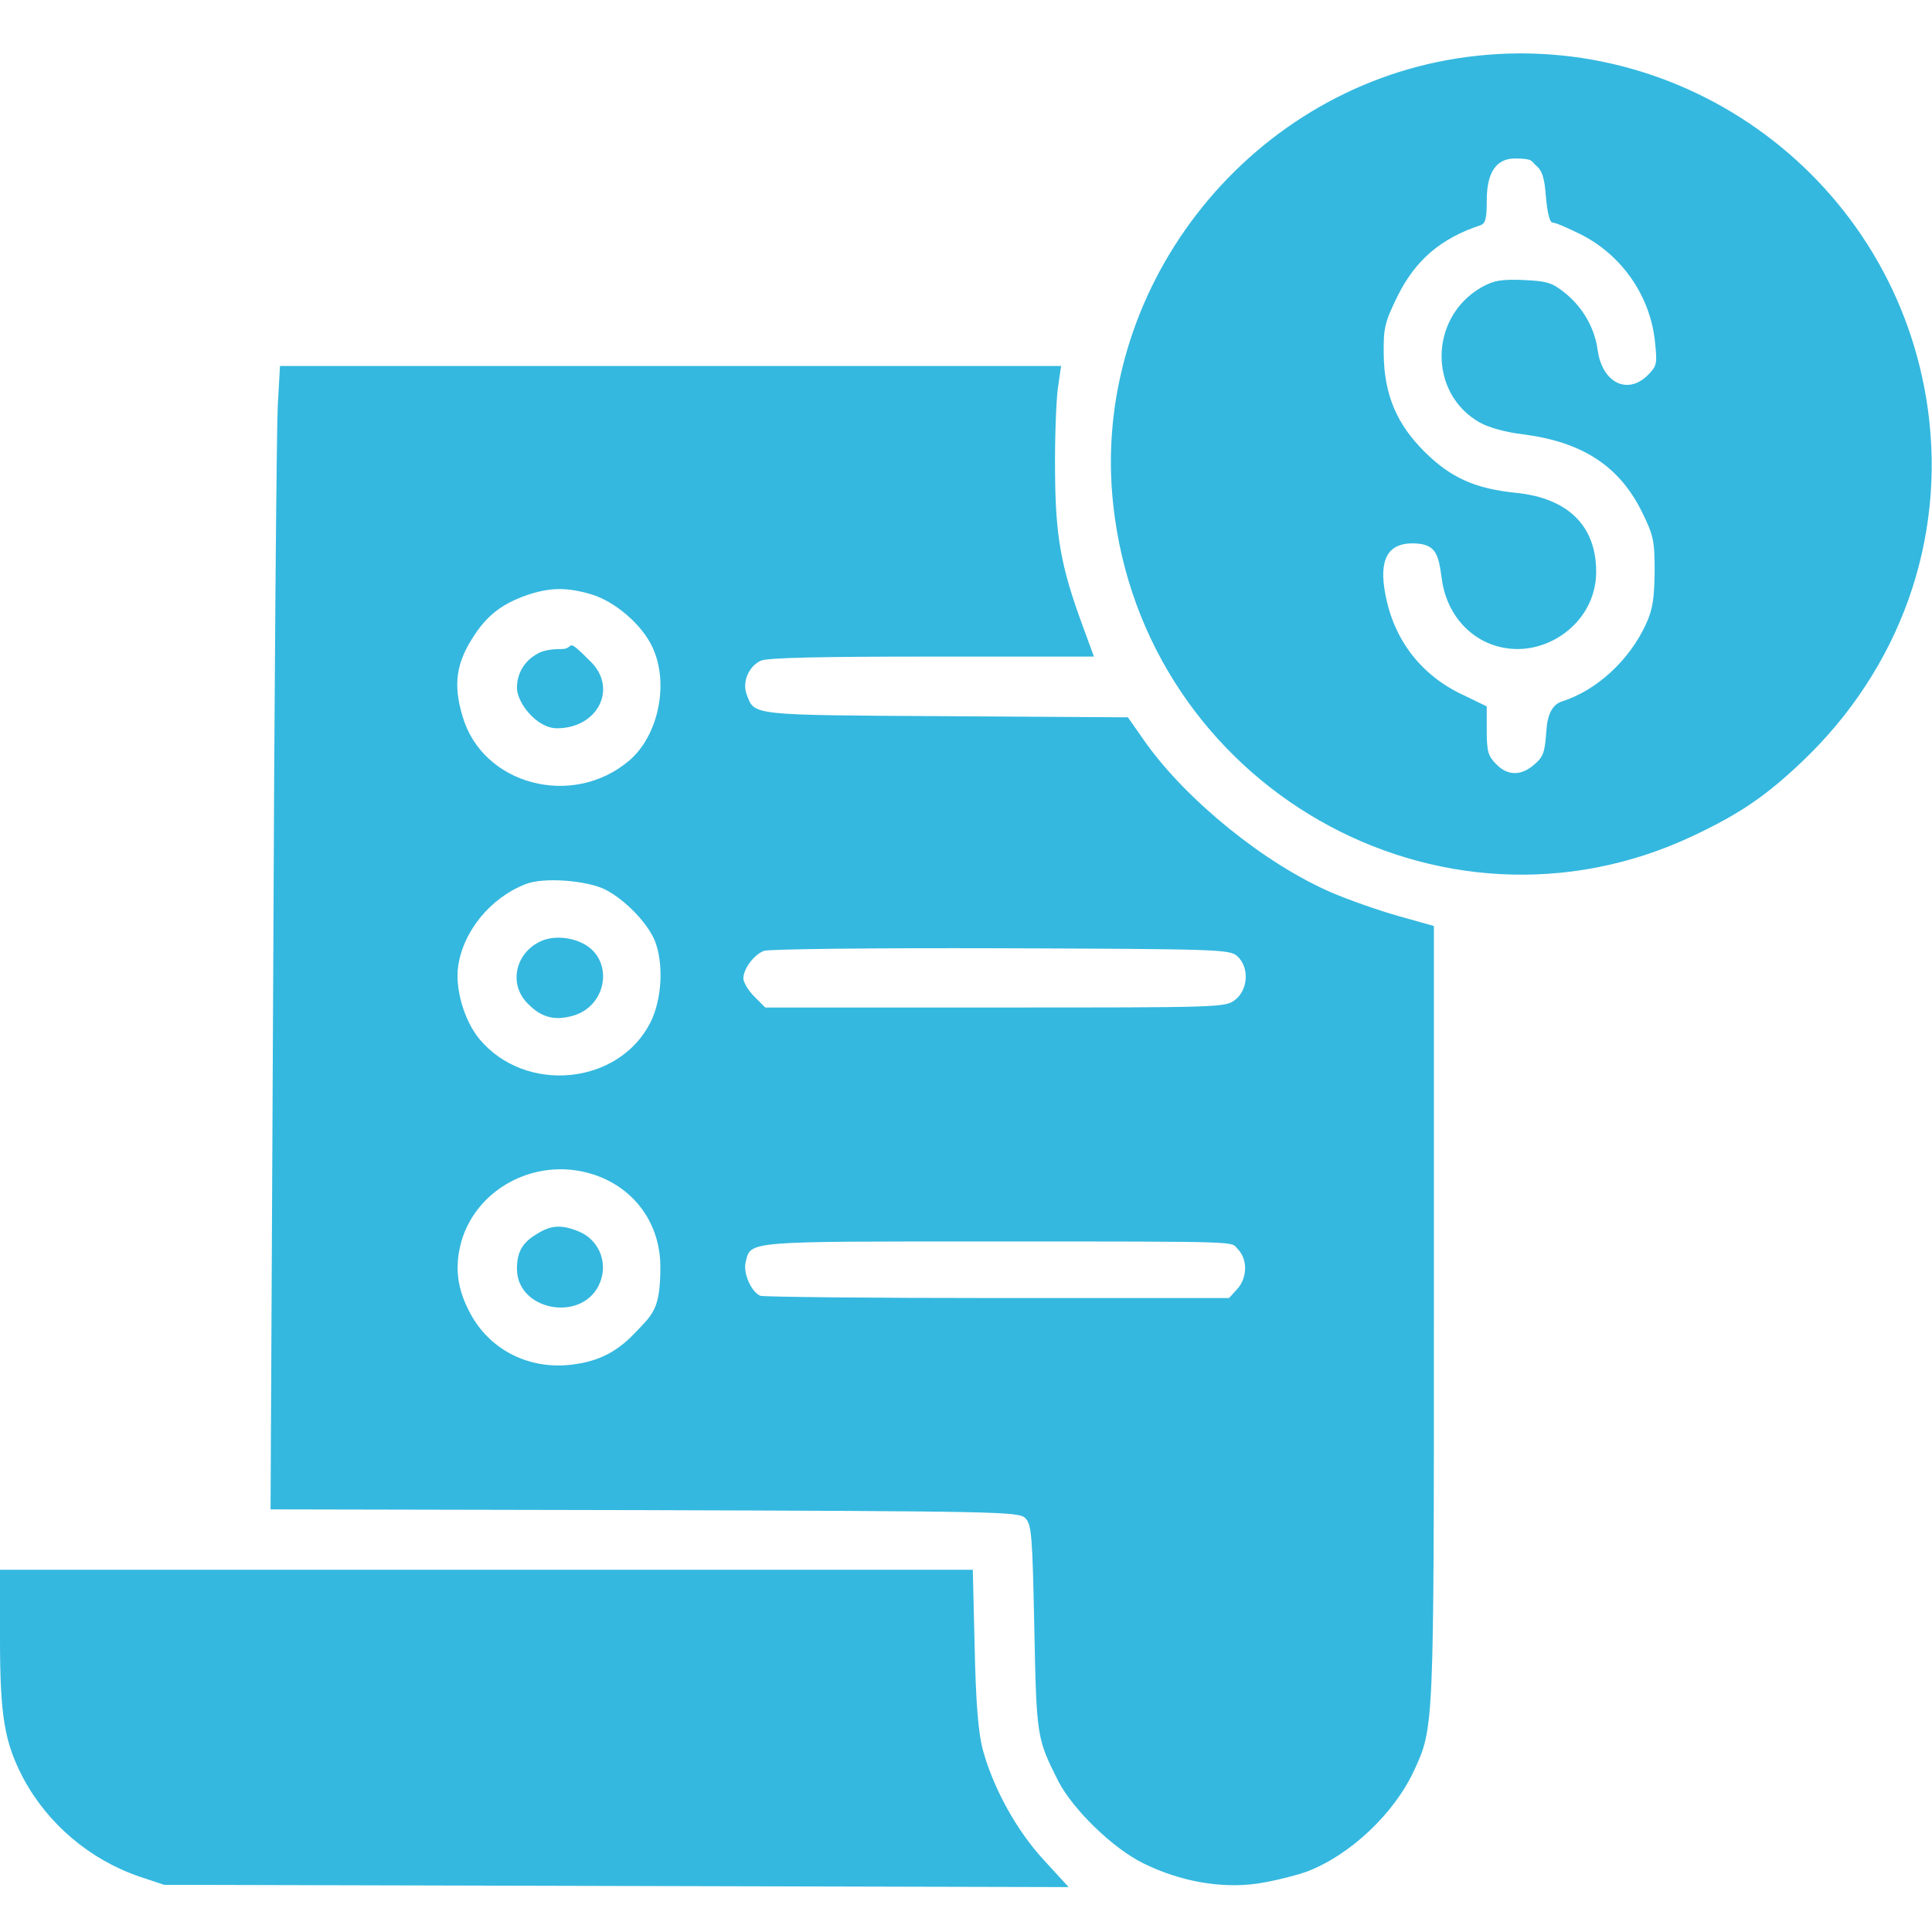 <?xml version="1.0" encoding="UTF-8"?>
<svg xmlns="http://www.w3.org/2000/svg" version="1.1" viewBox="0 0 512 512">
  <defs>
    <style>
      .cls-1 {
        fill: #34b8df;
      }
    </style>
  </defs>
  <!-- Generator: Adobe Illustrator 28.7.1, SVG Export Plug-In . SVG Version: 1.2.0 Build 142)  -->
  <g>
    <g id="Layer_1">
      <g>
        <path class="cls-1" d="M386,15.5c-56.3,8.9-97.1,61.9-91,118.1,8,74.7,86.6,119.6,153.7,87.9,12.3-5.8,19.2-10.5,28.7-19.5,26.1-24.7,38.3-58.9,33.5-93.6-8.4-60.5-64.8-102.4-124.9-92.9ZM407,43.8c1.7,1.4,2.3,3.2,2.7,8.5.4,4.3,1,6.7,1.8,6.7s3.9,1.4,7.2,3c11.1,5.5,18.7,16.5,19.9,28.7.6,5.7.5,6.3-1.9,8.7-5.4,5.4-12.1,2-13.3-6.6-.8-5.9-3.9-11.3-8.7-15.2-3.4-2.7-4.7-3.1-11-3.4-6-.2-7.8.1-11.2,2-13.8,8-14,28.1-.3,35.8,2.3,1.3,7,2.6,11.4,3.1,15.7,2,25.6,8.4,31.6,20.7,3,6.1,3.3,7.5,3.3,15.7-.1,7.1-.5,10-2.3,13.9-4.4,9.6-13.1,17.6-22.3,20.5q-3.7,1.2-4.1,7.8c-.4,5.7-.8,6.9-3.2,8.9-3.5,3.1-7.1,3-10.1-.1-2.1-2.1-2.5-3.3-2.5-8.9v-6.4l-6.2-3c-11.2-5.2-18.5-14.7-20.7-26.9-1.7-9,.7-13.3,7.2-13.3s6.9,3.1,7.8,9.5c1.5,10.9,9.8,18.5,20.1,18.5s20.8-8.4,20.8-20.5-7.4-19.5-21.3-20.9c-10.8-1.1-17.3-4-24.3-11s-10.6-14.7-10.7-25.8c-.1-6.9.3-8.4,3.6-15.2,4.8-9.7,11.5-15.4,22-18.9,1.4-.5,1.7-1.8,1.7-6.5,0-7.5,2.5-11.2,7.5-11.2s4.3.8,5.5,1.8Z"/>
        <path class="cls-1" d="M73.6,107.7c-.3,6-.9,74.1-1.2,151.5l-.7,140.8,99.1.2c93.6.3,99.2.4,100.9,2.1s1.9,4.6,2.4,29c.6,29,.6,29.3,6.4,40.8,3.9,7.5,14.5,17.8,22.5,21.7,9.7,4.8,20.5,6.7,30,5.4,4.2-.6,10.2-2.1,13.3-3.2,11.4-4.3,23.1-15.3,28.4-26.7,5.3-11.5,5.3-10.7,5.3-121.3v-102.6l-9.6-2.7c-5.3-1.5-13.2-4.3-17.6-6.2-17.6-7.6-38.2-24.3-49.2-39.7l-4.7-6.7-48.3-.3c-52.2-.3-50.6-.2-52.7-5.7-1.3-3.3.5-7.5,3.7-9,1.7-.8,15.6-1.1,45.4-1.1h42.9l-3-8.2c-5.8-15.7-7.2-23.9-7.3-40.8-.1-8.5.3-18.3.7-21.8l.9-6.2H74.2l-.6,10.7ZM156.7,157.5c6.3,1.9,13.4,8,16.2,14,4.5,9.6,1.6,23.5-6.2,30.1-15,12.7-38.8,6.4-44.1-11.7-2.6-8.6-1.7-14.4,3.2-21.7,3.5-5.3,7.4-8.2,13.6-10.4,6.3-2.2,10.8-2.2,17.3-.3ZM160.5,235.8c5.1,2.6,11,8.7,13,13.4,2.4,6,2,15.5-1.1,21.7-8.4,16.7-33.2,19.1-45.4,4.4-4-4.9-6.4-13.2-5.6-19.1,1.3-9.4,8.6-18.3,17.9-21.9,4.7-1.9,16.4-1,21.2,1.5ZM327.9,253.4c3.2,2.9,2.9,8.8-.5,11.5-2.6,2.1-3.5,2.1-63.6,2.1h-61l-2.9-2.9c-1.6-1.6-2.9-3.8-2.9-4.8,0-2.5,2.7-6.2,5.4-7.3,1.1-.5,29.4-.8,62.7-.7,58.1.2,60.8.3,62.8,2.1ZM158,311.5c10.4,3.7,17,13,17,24.2s-1.9,12.5-6.8,17.6c-5.2,5.5-10.6,7.9-18.3,8.5-10.6.7-20.2-4.4-25.2-13.6-3.6-6.6-4.3-12.5-2.4-19.3,4.3-14.6,20.8-22.7,35.7-17.4ZM328,331c2.7,2.7,2.6,7.7-.2,10.7l-2.1,2.3h-61.3c-33.7,0-62-.3-62.9-.6-2.4-1-4.6-6-3.9-8.9,1.4-5.7-.5-5.5,66.6-5.5s61.8,0,63.8,2Z"/>
        <path class="cls-1" d="M142.5,173.2c-3.5,1.9-5.5,5.2-5.5,9.1s5.2,10.7,10.6,10.7c10.8,0,16.1-10.5,9-17.6s-4.1-3.4-7.7-3.4-5.3.6-6.4,1.2Z"/>
        <path class="cls-1" d="M143.4,249.4c-6.9,3.1-8.7,11.5-3.5,16.6,3.6,3.7,7.2,4.6,12.2,3.1,8.5-2.6,10.5-13.8,3.4-18.5-3.4-2.2-8.6-2.8-12.1-1.2Z"/>
        <path class="cls-1" d="M142.3,327c-3.9,2.3-5.3,4.8-5.3,9.3,0,10.8,16.6,14.2,21.6,4.5,2.8-5.5.5-12-5.1-14.4-4.6-1.9-7.4-1.8-11.2.6Z"/>
        <path class="cls-1" d="M0,434.2c0,20.7,1.2,27.6,6.2,37.1,6.5,12.1,17.6,21.5,30.7,26l6.6,2.2,119.9.3,119.8.3-6.6-7.2c-7.2-7.8-13.4-19-16.2-29.4-1.1-4.2-1.8-12.2-2.1-26.8l-.5-20.7H0v18.2Z"/>
      </g>
    </g>
  </g>
</svg>